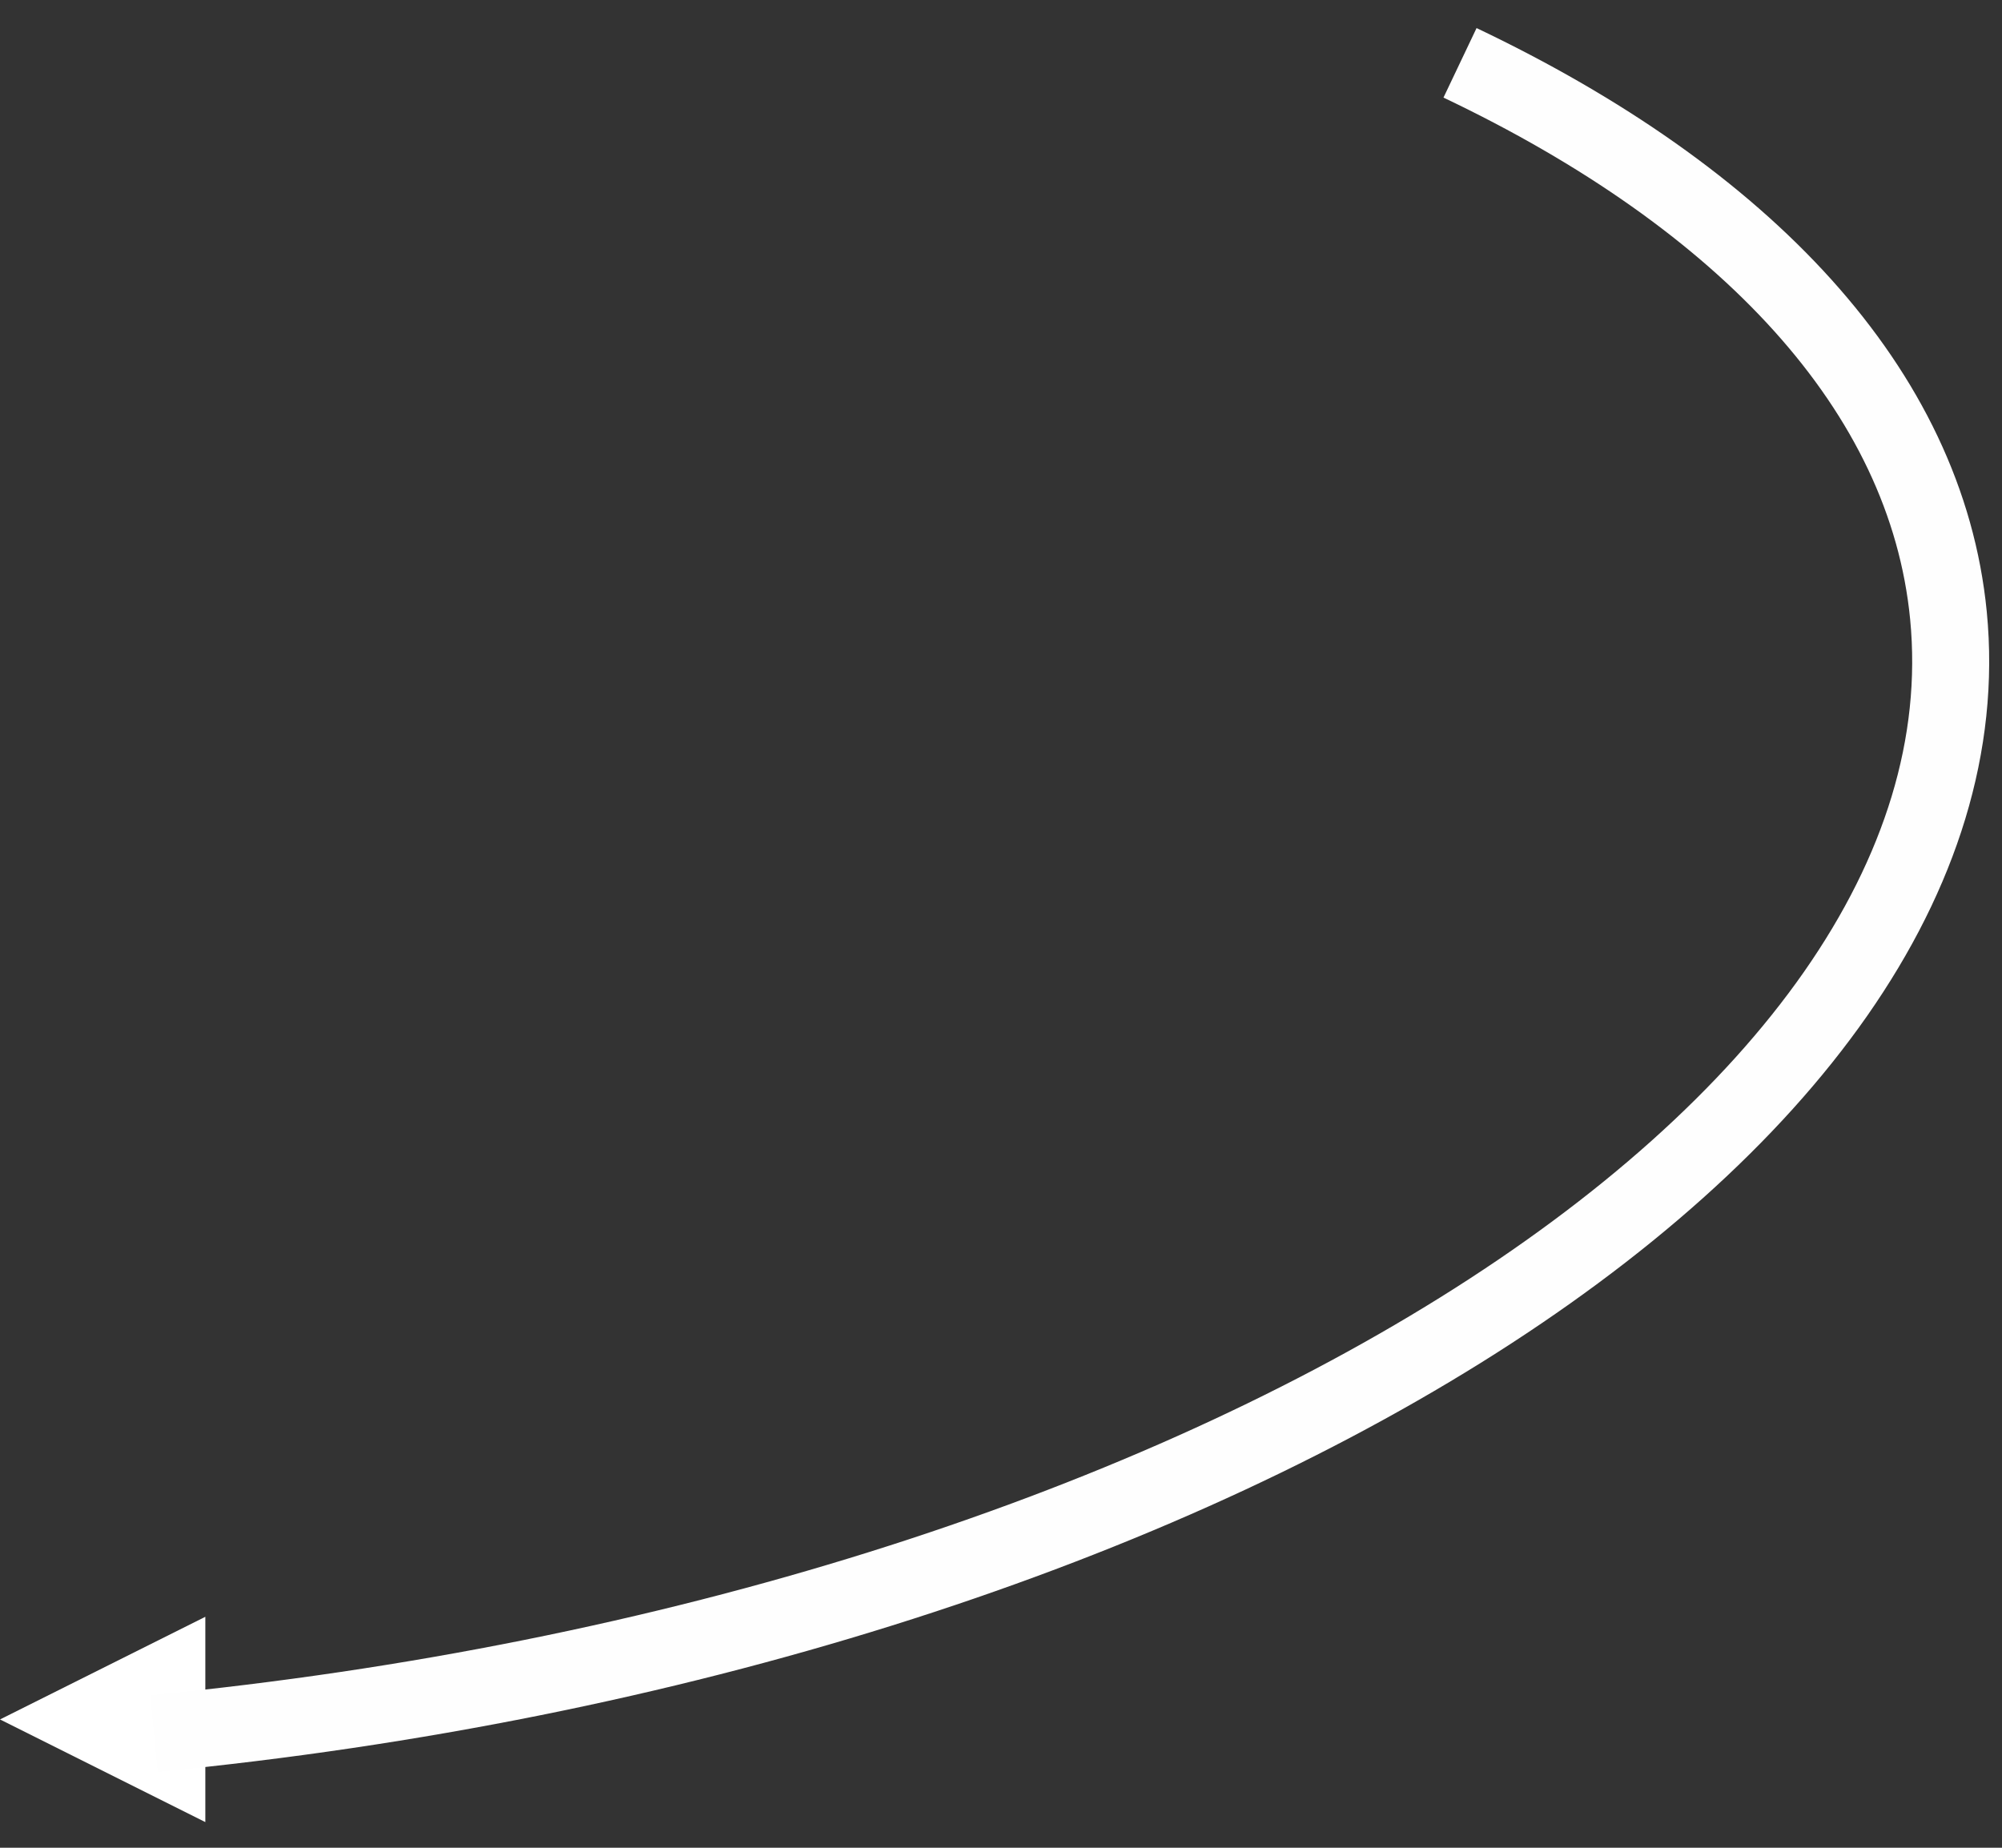 <?xml version="1.0" encoding="UTF-8"?>
<svg width="39px" height="36px" viewBox="0 0 39 36" version="1.1" xmlns="http://www.w3.org/2000/svg" xmlns:xlink="http://www.w3.org/1999/xlink">
    <rect x="0" y="0" width="39" height="36" fill="#333333" stroke="none"/>
    <!-- Generator: sketchtool 63.1 (101010) - https://sketch.com -->
    <title>073A7B4F-0E37-4A78-BB05-88AFD039E394</title>
    <desc>Created with sketchtool.</desc>
    <g id="2.1-ARCHIVE-DESKTOP" stroke="none" stroke-width="1" fill="none" fill-rule="evenodd">
        <g id="ARCHIVE-/-ASSETS" transform="translate(-80, -901)">
            <g id="ICONS-/-CITY-/-MAP-/-ARROW-/-LEFT-CLICKED-Copy-27" transform="translate(80, 899)">
                <polygon id="Triangle" fill="#FFFFFF" transform="translate(2, 35.5) rotate(-90) translate(-2, -35.5) " points="2 33.5 4 37.5 0 37.5"></polygon>
                <path d="M28.442,3.224 C33.988,5.863 37.528,9.592 37.957,13.992 C38.935,24.049 23.284,33.802 3,35.776" id="Stroke-1" stroke="#FEFEFE" stroke-width="1.5"></path>
            </g>
        </g>
    </g>
</svg>